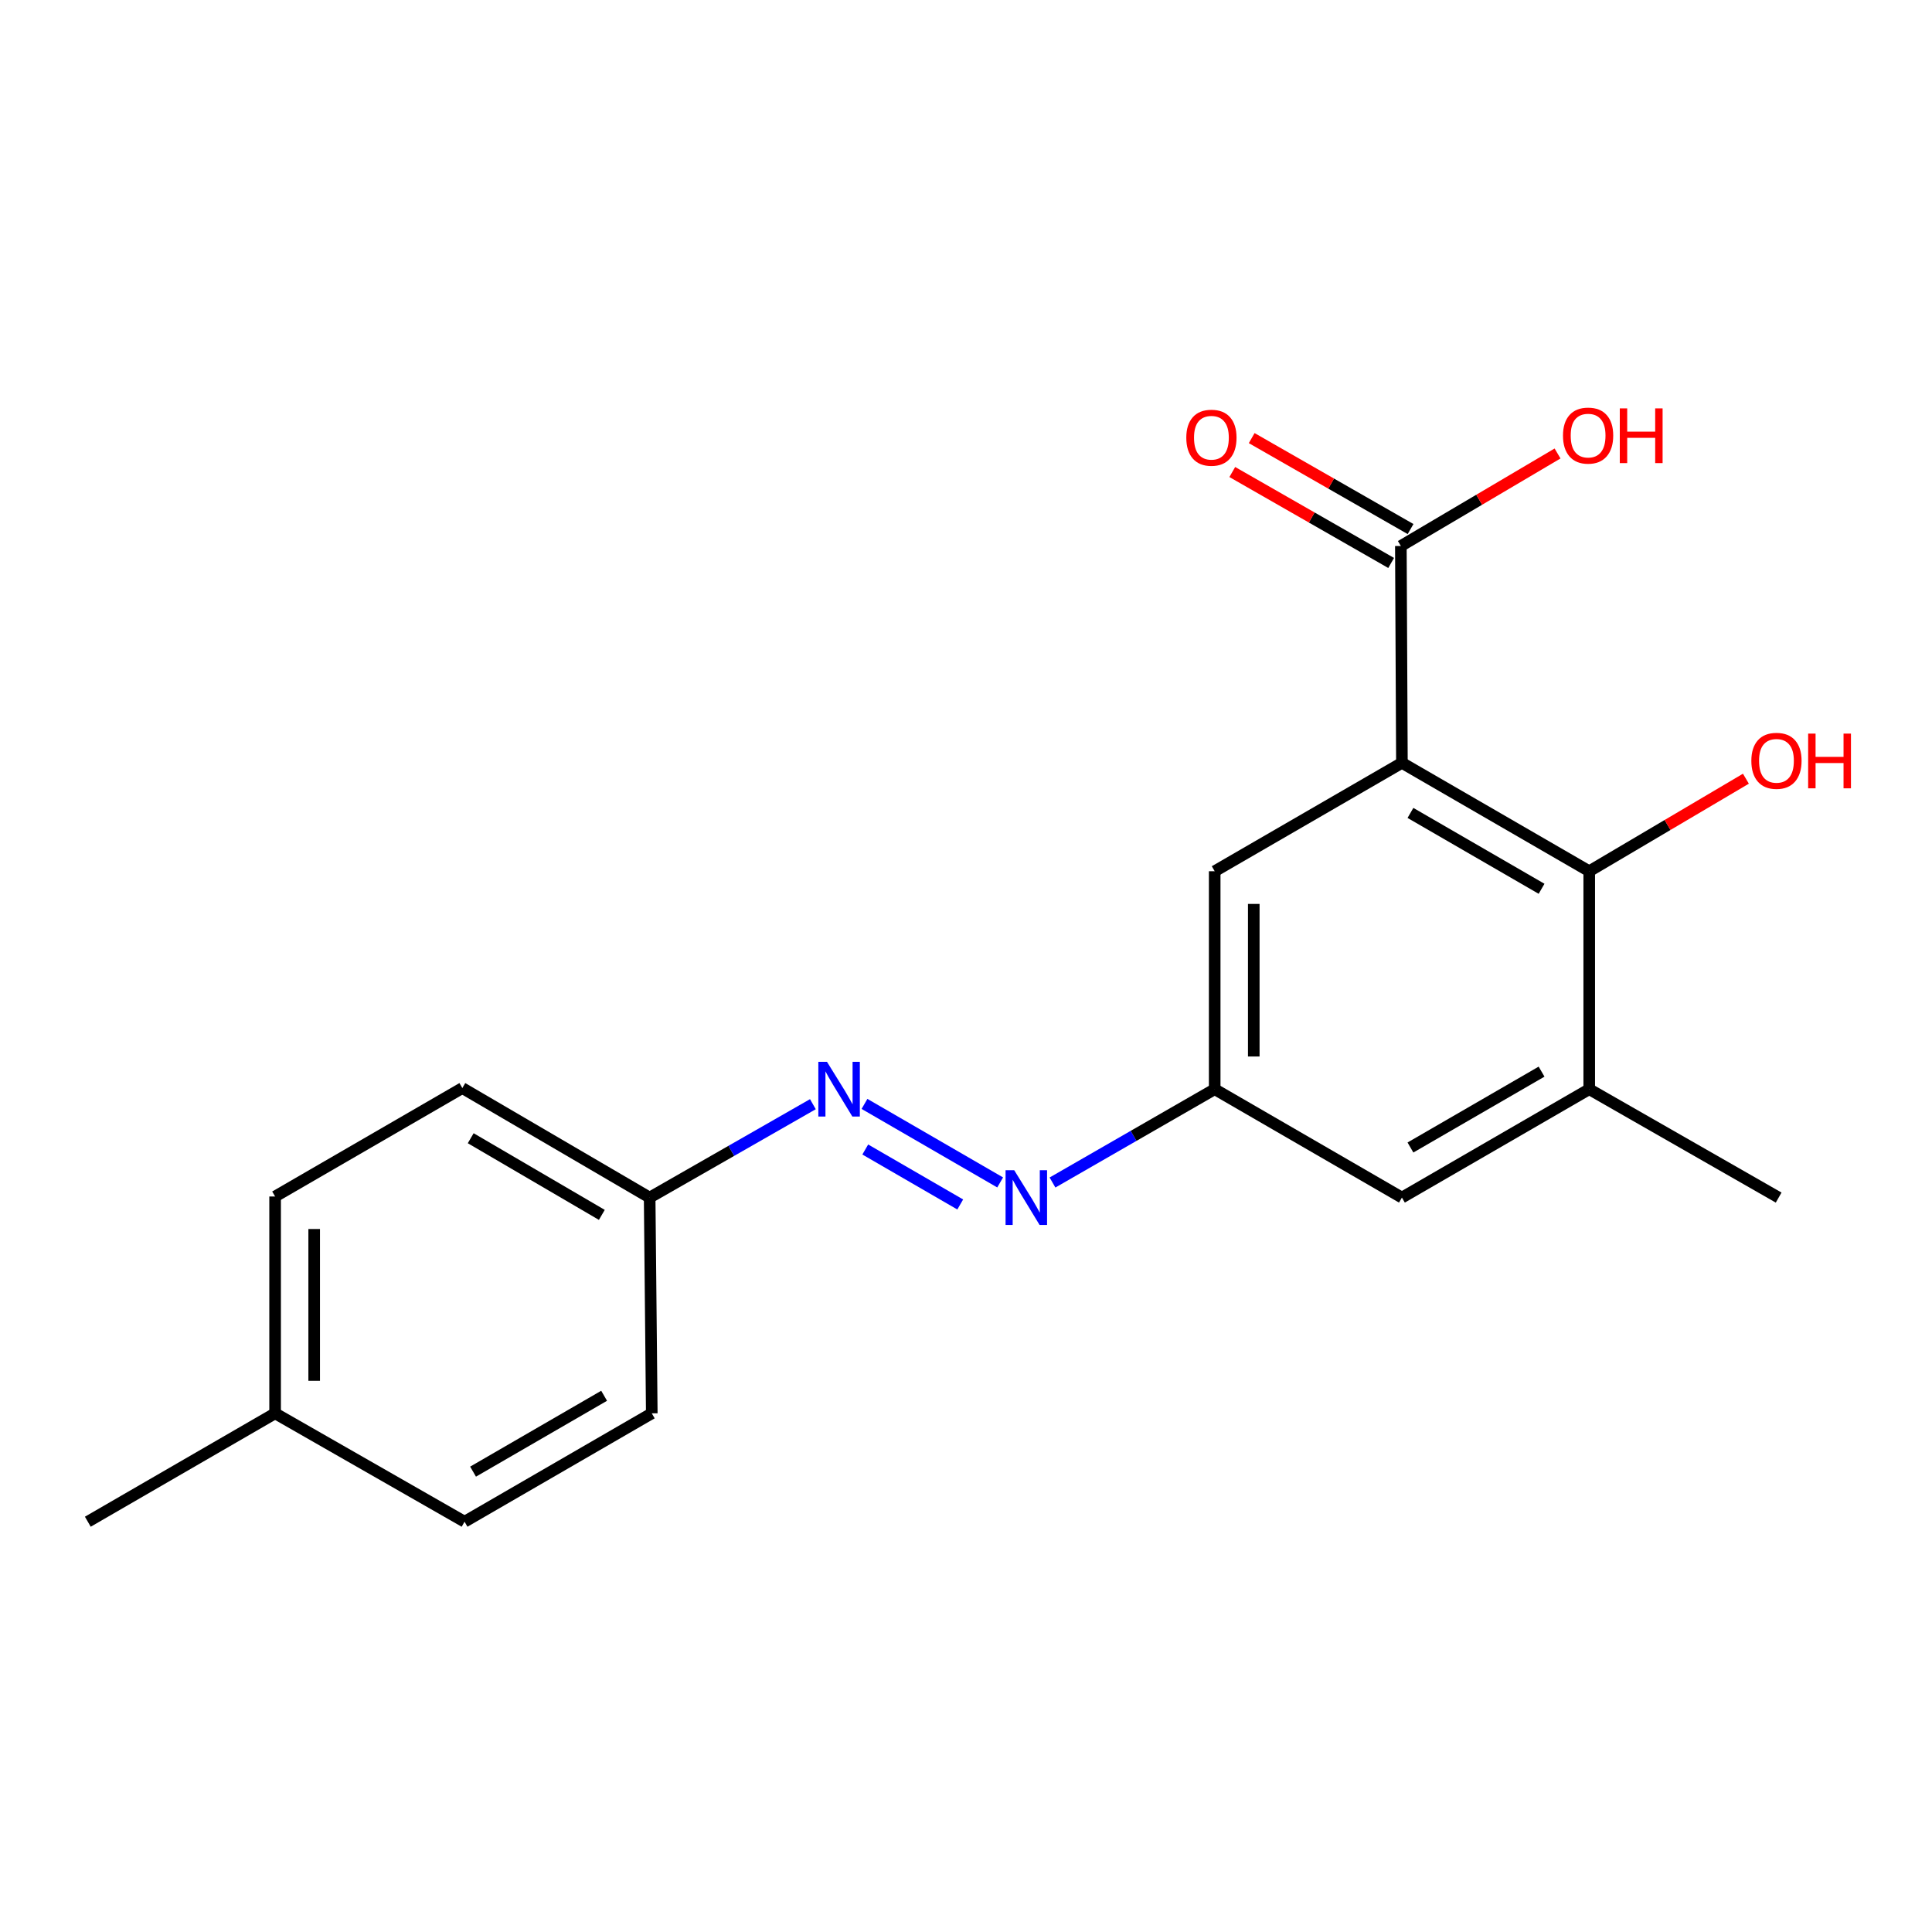 <?xml version='1.0' encoding='iso-8859-1'?>
<svg version='1.1' baseProfile='full'
              xmlns='http://www.w3.org/2000/svg'
                      xmlns:rdkit='http://www.rdkit.org/xml'
                      xmlns:xlink='http://www.w3.org/1999/xlink'
                  xml:space='preserve'
width='1000px' height='1000px' viewBox='0 0 1000 1000'>
<!-- END OF HEADER -->
<rect style='opacity:1.0;fill:#FFFFFF;stroke:none' width='1000' height='1000' x='0' y='0'> </rect>
<path class='bond-0' d='M 725.632,394.848 L 822.585,450.948' style='fill:none;fill-rule:evenodd;stroke:#000000;stroke-width:6px;stroke-linecap:butt;stroke-linejoin:miter;stroke-opacity:1' />
<path class='bond-0' d='M 730.046,420.768 L 797.913,460.038' style='fill:none;fill-rule:evenodd;stroke:#000000;stroke-width:6px;stroke-linecap:butt;stroke-linejoin:miter;stroke-opacity:1' />
<path class='bond-1' d='M 725.632,394.848 L 725.081,282.614' style='fill:none;fill-rule:evenodd;stroke:#000000;stroke-width:6px;stroke-linecap:butt;stroke-linejoin:miter;stroke-opacity:1' />
<path class='bond-5' d='M 725.632,394.848 L 628.723,450.948' style='fill:none;fill-rule:evenodd;stroke:#000000;stroke-width:6px;stroke-linecap:butt;stroke-linejoin:miter;stroke-opacity:1' />
<path class='bond-2' d='M 822.585,450.948 L 822.585,563.766' style='fill:none;fill-rule:evenodd;stroke:#000000;stroke-width:6px;stroke-linecap:butt;stroke-linejoin:miter;stroke-opacity:1' />
<path class='bond-10' d='M 822.585,450.948 L 863.132,427.001' style='fill:none;fill-rule:evenodd;stroke:#000000;stroke-width:6px;stroke-linecap:butt;stroke-linejoin:miter;stroke-opacity:1' />
<path class='bond-10' d='M 863.132,427.001 L 903.679,403.053' style='fill:none;fill-rule:evenodd;stroke:#FF0000;stroke-width:6px;stroke-linecap:butt;stroke-linejoin:miter;stroke-opacity:1' />
<path class='bond-8' d='M 730.105,273.839 L 688.99,250.301' style='fill:none;fill-rule:evenodd;stroke:#000000;stroke-width:6px;stroke-linecap:butt;stroke-linejoin:miter;stroke-opacity:1' />
<path class='bond-8' d='M 688.99,250.301 L 647.875,226.764' style='fill:none;fill-rule:evenodd;stroke:#FF0000;stroke-width:6px;stroke-linecap:butt;stroke-linejoin:miter;stroke-opacity:1' />
<path class='bond-8' d='M 720.057,291.39 L 678.942,267.853' style='fill:none;fill-rule:evenodd;stroke:#000000;stroke-width:6px;stroke-linecap:butt;stroke-linejoin:miter;stroke-opacity:1' />
<path class='bond-8' d='M 678.942,267.853 L 637.828,244.316' style='fill:none;fill-rule:evenodd;stroke:#FF0000;stroke-width:6px;stroke-linecap:butt;stroke-linejoin:miter;stroke-opacity:1' />
<path class='bond-11' d='M 725.081,282.614 L 765.634,258.666' style='fill:none;fill-rule:evenodd;stroke:#000000;stroke-width:6px;stroke-linecap:butt;stroke-linejoin:miter;stroke-opacity:1' />
<path class='bond-11' d='M 765.634,258.666 L 806.186,234.718' style='fill:none;fill-rule:evenodd;stroke:#FF0000;stroke-width:6px;stroke-linecap:butt;stroke-linejoin:miter;stroke-opacity:1' />
<path class='bond-17' d='M 822.585,563.766 L 920.628,619.866' style='fill:none;fill-rule:evenodd;stroke:#000000;stroke-width:6px;stroke-linecap:butt;stroke-linejoin:miter;stroke-opacity:1' />
<path class='bond-19' d='M 822.585,563.766 L 725.632,619.866' style='fill:none;fill-rule:evenodd;stroke:#000000;stroke-width:6px;stroke-linecap:butt;stroke-linejoin:miter;stroke-opacity:1' />
<path class='bond-19' d='M 797.913,554.676 L 730.046,593.946' style='fill:none;fill-rule:evenodd;stroke:#000000;stroke-width:6px;stroke-linecap:butt;stroke-linejoin:miter;stroke-opacity:1' />
<path class='bond-3' d='M 544.772,612.068 L 586.748,587.917' style='fill:none;fill-rule:evenodd;stroke:#0000FF;stroke-width:6px;stroke-linecap:butt;stroke-linejoin:miter;stroke-opacity:1' />
<path class='bond-3' d='M 586.748,587.917 L 628.723,563.766' style='fill:none;fill-rule:evenodd;stroke:#000000;stroke-width:6px;stroke-linecap:butt;stroke-linejoin:miter;stroke-opacity:1' />
<path class='bond-4' d='M 517.68,612.028 L 447.46,571.378' style='fill:none;fill-rule:evenodd;stroke:#0000FF;stroke-width:6px;stroke-linecap:butt;stroke-linejoin:miter;stroke-opacity:1' />
<path class='bond-4' d='M 497.015,623.433 L 447.861,594.978' style='fill:none;fill-rule:evenodd;stroke:#0000FF;stroke-width:6px;stroke-linecap:butt;stroke-linejoin:miter;stroke-opacity:1' />
<path class='bond-9' d='M 420.748,571.527 L 378.503,595.696' style='fill:none;fill-rule:evenodd;stroke:#0000FF;stroke-width:6px;stroke-linecap:butt;stroke-linejoin:miter;stroke-opacity:1' />
<path class='bond-9' d='M 378.503,595.696 L 336.258,619.866' style='fill:none;fill-rule:evenodd;stroke:#000000;stroke-width:6px;stroke-linecap:butt;stroke-linejoin:miter;stroke-opacity:1' />
<path class='bond-6' d='M 628.723,450.948 L 628.723,563.766' style='fill:none;fill-rule:evenodd;stroke:#000000;stroke-width:6px;stroke-linecap:butt;stroke-linejoin:miter;stroke-opacity:1' />
<path class='bond-6' d='M 648.948,467.871 L 648.948,546.843' style='fill:none;fill-rule:evenodd;stroke:#000000;stroke-width:6px;stroke-linecap:butt;stroke-linejoin:miter;stroke-opacity:1' />
<path class='bond-7' d='M 628.723,563.766 L 725.632,619.866' style='fill:none;fill-rule:evenodd;stroke:#000000;stroke-width:6px;stroke-linecap:butt;stroke-linejoin:miter;stroke-opacity:1' />
<path class='bond-13' d='M 336.258,619.866 L 337.359,731.538' style='fill:none;fill-rule:evenodd;stroke:#000000;stroke-width:6px;stroke-linecap:butt;stroke-linejoin:miter;stroke-opacity:1' />
<path class='bond-14' d='M 336.258,619.866 L 239.304,563.182' style='fill:none;fill-rule:evenodd;stroke:#000000;stroke-width:6px;stroke-linecap:butt;stroke-linejoin:miter;stroke-opacity:1' />
<path class='bond-14' d='M 311.507,628.823 L 243.64,589.144' style='fill:none;fill-rule:evenodd;stroke:#000000;stroke-width:6px;stroke-linecap:butt;stroke-linejoin:miter;stroke-opacity:1' />
<path class='bond-12' d='M 142.396,731.538 L 142.396,619.304' style='fill:none;fill-rule:evenodd;stroke:#000000;stroke-width:6px;stroke-linecap:butt;stroke-linejoin:miter;stroke-opacity:1' />
<path class='bond-12' d='M 162.621,714.703 L 162.621,636.139' style='fill:none;fill-rule:evenodd;stroke:#000000;stroke-width:6px;stroke-linecap:butt;stroke-linejoin:miter;stroke-opacity:1' />
<path class='bond-18' d='M 142.396,731.538 L 45.455,787.638' style='fill:none;fill-rule:evenodd;stroke:#000000;stroke-width:6px;stroke-linecap:butt;stroke-linejoin:miter;stroke-opacity:1' />
<path class='bond-20' d='M 142.396,731.538 L 240.451,787.638' style='fill:none;fill-rule:evenodd;stroke:#000000;stroke-width:6px;stroke-linecap:butt;stroke-linejoin:miter;stroke-opacity:1' />
<path class='bond-16' d='M 337.359,731.538 L 240.451,787.638' style='fill:none;fill-rule:evenodd;stroke:#000000;stroke-width:6px;stroke-linecap:butt;stroke-linejoin:miter;stroke-opacity:1' />
<path class='bond-16' d='M 312.69,722.45 L 244.854,761.72' style='fill:none;fill-rule:evenodd;stroke:#000000;stroke-width:6px;stroke-linecap:butt;stroke-linejoin:miter;stroke-opacity:1' />
<path class='bond-15' d='M 239.304,563.182 L 142.396,619.304' style='fill:none;fill-rule:evenodd;stroke:#000000;stroke-width:6px;stroke-linecap:butt;stroke-linejoin:miter;stroke-opacity:1' />
<path  class='atom-4' d='M 524.96 605.706
L 534.24 620.706
Q 535.16 622.186, 536.64 624.866
Q 538.12 627.546, 538.2 627.706
L 538.2 605.706
L 541.96 605.706
L 541.96 634.026
L 538.08 634.026
L 528.12 617.626
Q 526.96 615.706, 525.72 613.506
Q 524.52 611.306, 524.16 610.626
L 524.16 634.026
L 520.48 634.026
L 520.48 605.706
L 524.96 605.706
' fill='#0000FF'/>
<path  class='atom-5' d='M 428.052 549.606
L 437.332 564.606
Q 438.252 566.086, 439.732 568.766
Q 441.212 571.446, 441.292 571.606
L 441.292 549.606
L 445.052 549.606
L 445.052 577.926
L 441.172 577.926
L 431.212 561.526
Q 430.052 559.606, 428.812 557.406
Q 427.612 555.206, 427.252 554.526
L 427.252 577.926
L 423.572 577.926
L 423.572 549.606
L 428.052 549.606
' fill='#0000FF'/>
<path  class='atom-9' d='M 614.027 226.561
Q 614.027 219.761, 617.387 215.961
Q 620.747 212.161, 627.027 212.161
Q 633.307 212.161, 636.667 215.961
Q 640.027 219.761, 640.027 226.561
Q 640.027 233.441, 636.627 237.361
Q 633.227 241.241, 627.027 241.241
Q 620.787 241.241, 617.387 237.361
Q 614.027 233.481, 614.027 226.561
M 627.027 238.041
Q 631.347 238.041, 633.667 235.161
Q 636.027 232.241, 636.027 226.561
Q 636.027 221.001, 633.667 218.201
Q 631.347 215.361, 627.027 215.361
Q 622.707 215.361, 620.347 218.161
Q 618.027 220.961, 618.027 226.561
Q 618.027 232.281, 620.347 235.161
Q 622.707 238.041, 627.027 238.041
' fill='#FF0000'/>
<path  class='atom-11' d='M 906.493 393.793
Q 906.493 386.993, 909.853 383.193
Q 913.213 379.393, 919.493 379.393
Q 925.773 379.393, 929.133 383.193
Q 932.493 386.993, 932.493 393.793
Q 932.493 400.673, 929.093 404.593
Q 925.693 408.473, 919.493 408.473
Q 913.253 408.473, 909.853 404.593
Q 906.493 400.713, 906.493 393.793
M 919.493 405.273
Q 923.813 405.273, 926.133 402.393
Q 928.493 399.473, 928.493 393.793
Q 928.493 388.233, 926.133 385.433
Q 923.813 382.593, 919.493 382.593
Q 915.173 382.593, 912.813 385.393
Q 910.493 388.193, 910.493 393.793
Q 910.493 399.513, 912.813 402.393
Q 915.173 405.273, 919.493 405.273
' fill='#FF0000'/>
<path  class='atom-11' d='M 935.893 379.713
L 939.733 379.713
L 939.733 391.753
L 954.213 391.753
L 954.213 379.713
L 958.053 379.713
L 958.053 408.033
L 954.213 408.033
L 954.213 394.953
L 939.733 394.953
L 939.733 408.033
L 935.893 408.033
L 935.893 379.713
' fill='#FF0000'/>
<path  class='atom-12' d='M 809 225.46
Q 809 218.66, 812.36 214.86
Q 815.72 211.06, 822 211.06
Q 828.28 211.06, 831.64 214.86
Q 835 218.66, 835 225.46
Q 835 232.34, 831.6 236.26
Q 828.2 240.14, 822 240.14
Q 815.76 240.14, 812.36 236.26
Q 809 232.38, 809 225.46
M 822 236.94
Q 826.32 236.94, 828.64 234.06
Q 831 231.14, 831 225.46
Q 831 219.9, 828.64 217.1
Q 826.32 214.26, 822 214.26
Q 817.68 214.26, 815.32 217.06
Q 813 219.86, 813 225.46
Q 813 231.18, 815.32 234.06
Q 817.68 236.94, 822 236.94
' fill='#FF0000'/>
<path  class='atom-12' d='M 838.4 211.38
L 842.24 211.38
L 842.24 223.42
L 856.72 223.42
L 856.72 211.38
L 860.56 211.38
L 860.56 239.7
L 856.72 239.7
L 856.72 226.62
L 842.24 226.62
L 842.24 239.7
L 838.4 239.7
L 838.4 211.38
' fill='#FF0000'/>
</svg>
